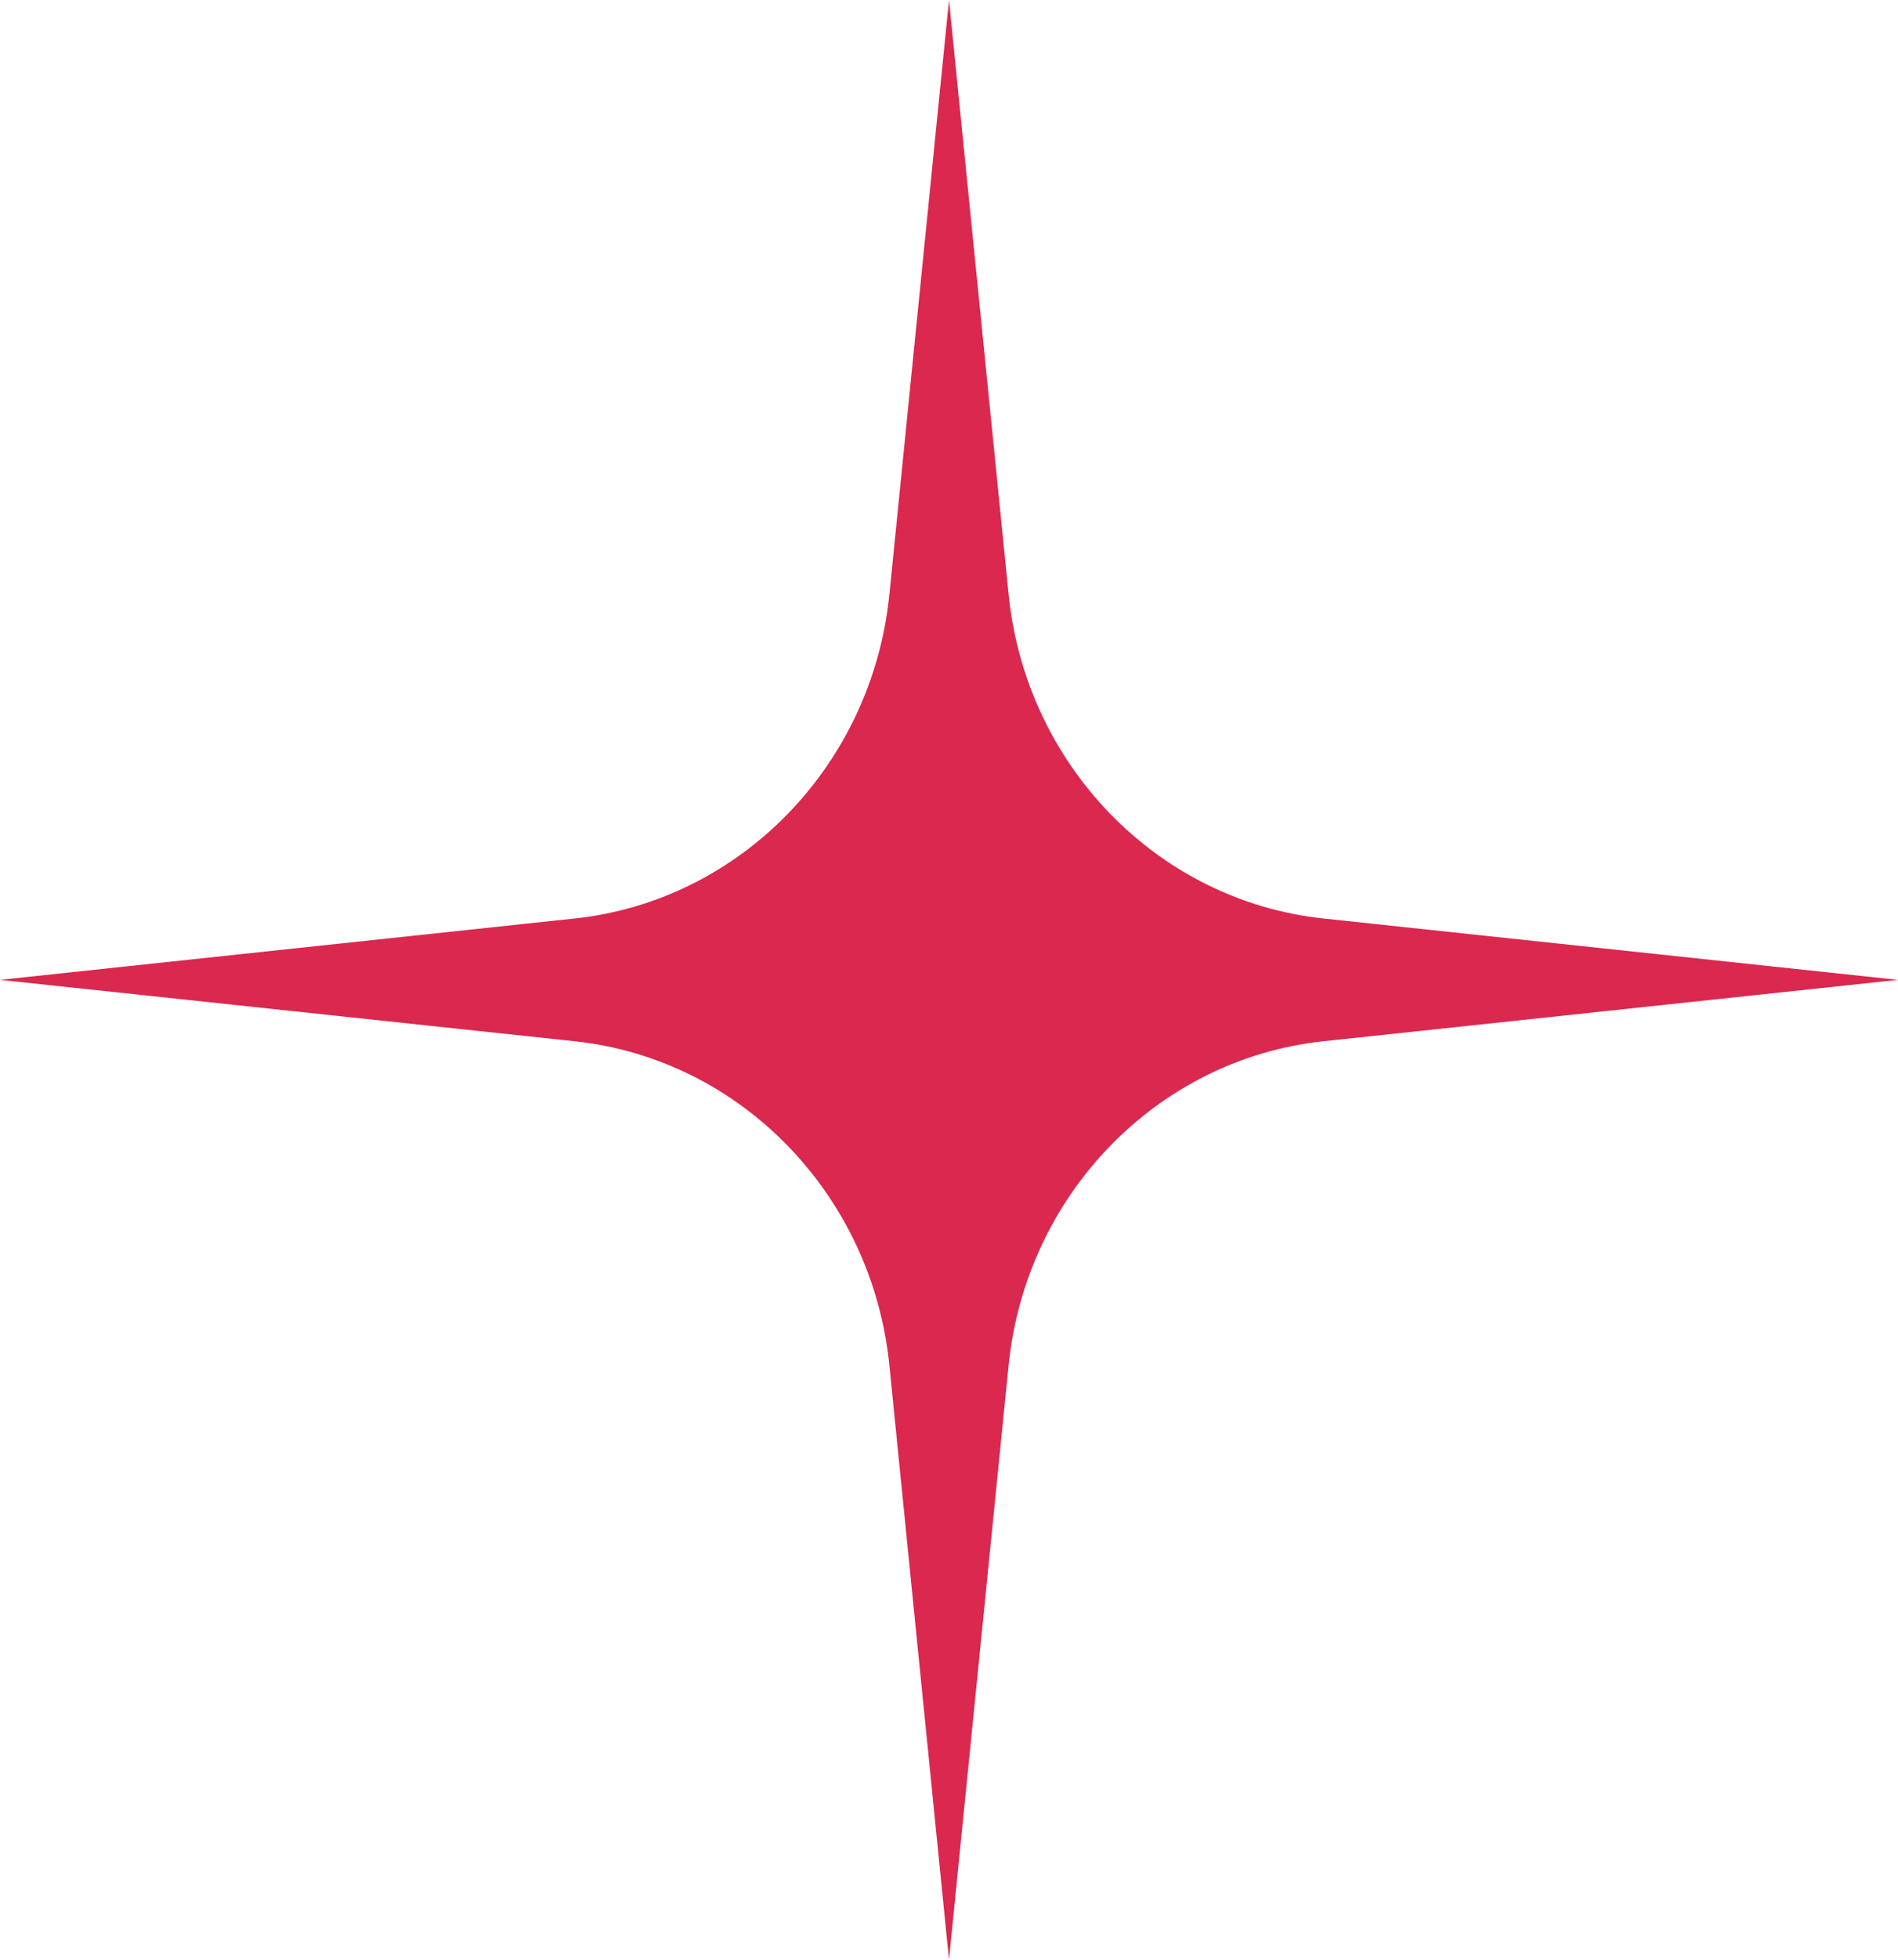 <svg xmlns="http://www.w3.org/2000/svg" width="31" height="32" viewBox="0 0 31 32" fill="none">
<path d="M15.5 0L16.473 9.7C16.751 12.492 18.906 14.711 21.617 14.998L31 16L21.617 17.002C18.906 17.289 16.751 19.508 16.473 22.3L15.5 32L14.527 22.3C14.249 19.508 12.094 17.289 9.383 17.002L0 16L9.383 14.998C12.094 14.711 14.249 12.492 14.527 9.7L15.5 0Z" fill="#DB284E"/>
</svg>